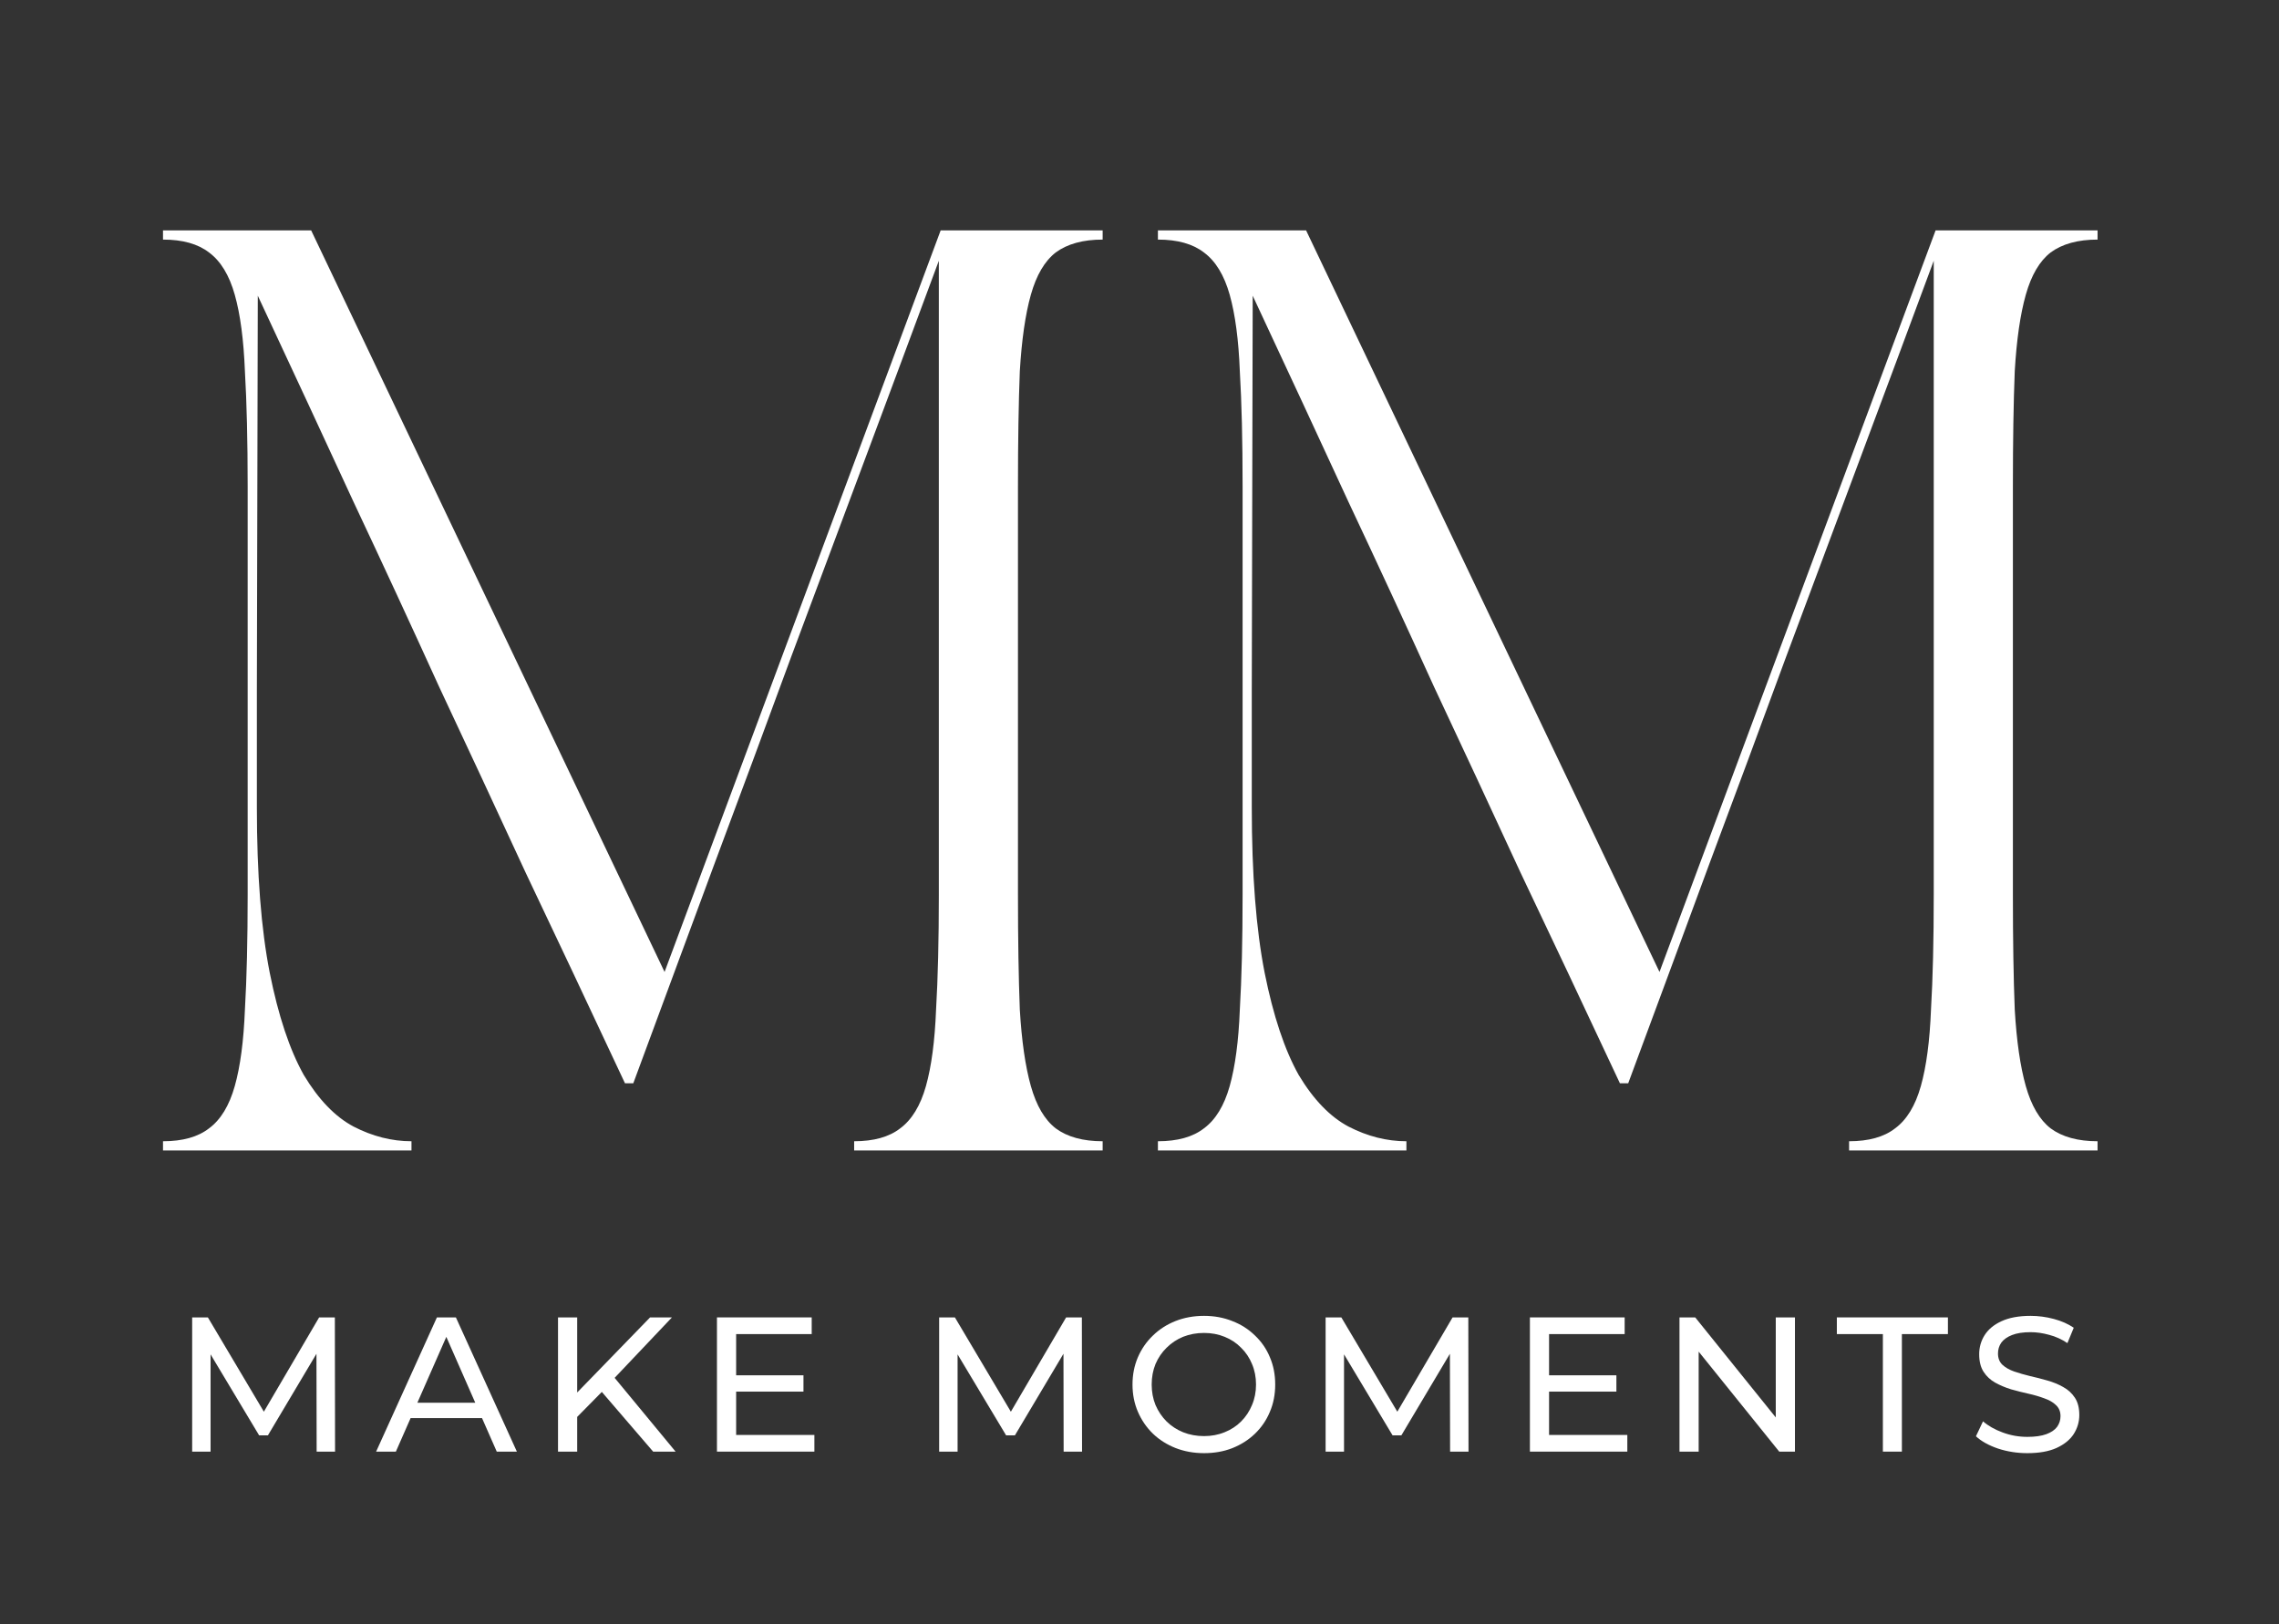 <svg xmlns="http://www.w3.org/2000/svg" width="101" height="72" viewBox="0 0 101 72" fill="none"><rect x="0" y="0" width="101" height="72" fill="#333333" stroke="none"/><path d="M51.316 10.621V10.213H57.883L73.545 43.087L85.781 10.213H92.959V10.621C92.089 10.621 91.396 10.812 90.879 11.192C90.39 11.573 90.023 12.198 89.778 13.068C89.533 13.938 89.37 15.067 89.289 16.454C89.234 17.84 89.207 19.54 89.207 21.552V39.661C89.207 41.673 89.234 43.373 89.289 44.76C89.37 46.146 89.533 47.275 89.778 48.145C90.023 49.015 90.39 49.64 90.879 50.021C91.396 50.402 92.089 50.592 92.959 50.592V51H81.947V50.592C82.817 50.592 83.497 50.402 83.986 50.021C84.503 49.64 84.884 49.015 85.128 48.145C85.373 47.275 85.523 46.146 85.577 44.76C85.659 43.373 85.699 41.673 85.699 39.661V11.559C84.612 14.496 83.524 17.419 82.436 20.328C81.349 23.238 80.248 26.188 79.133 29.179C78.045 32.143 76.917 35.188 75.747 38.315C74.605 41.415 73.409 44.651 72.158 48.023H71.791C70.187 44.596 68.719 41.483 67.386 38.682C66.081 35.855 64.803 33.108 63.552 30.444C62.329 27.752 61.064 25.019 59.759 22.245C58.481 19.472 57.067 16.427 55.517 13.109L55.476 30.607V35.787C55.476 38.75 55.667 41.198 56.047 43.128C56.428 45.032 56.931 46.541 57.556 47.656C58.209 48.743 58.943 49.505 59.759 49.94C60.602 50.375 61.458 50.592 62.329 50.592V51H51.316V50.592C52.186 50.592 52.866 50.402 53.355 50.021C53.872 49.64 54.253 49.015 54.498 48.145C54.742 47.275 54.892 46.146 54.946 44.76C55.028 43.373 55.069 41.673 55.069 39.661V21.552C55.069 19.54 55.028 17.84 54.946 16.454C54.892 15.067 54.742 13.938 54.498 13.068C54.253 12.198 53.872 11.573 53.355 11.192C52.866 10.812 52.186 10.621 51.316 10.621Z" fill="white"></path><path d="M7.224 10.621V10.213H13.79L29.452 43.087L41.688 10.213H48.867V10.621C47.997 10.621 47.303 10.812 46.787 11.192C46.297 11.573 45.93 12.198 45.685 13.068C45.441 13.938 45.278 15.067 45.196 16.454C45.142 17.84 45.114 19.54 45.114 21.552V39.661C45.114 41.673 45.142 43.373 45.196 44.76C45.278 46.146 45.441 47.275 45.685 48.145C45.93 49.015 46.297 49.64 46.787 50.021C47.303 50.402 47.997 50.592 48.867 50.592V51H37.854V50.592C38.724 50.592 39.404 50.402 39.894 50.021C40.41 49.64 40.791 49.015 41.036 48.145C41.28 47.275 41.43 46.146 41.484 44.76C41.566 43.373 41.607 41.673 41.607 39.661V11.559C40.519 14.496 39.431 17.419 38.344 20.328C37.256 23.238 36.155 26.188 35.04 29.179C33.952 32.143 32.824 35.188 31.655 38.315C30.513 41.415 29.316 44.651 28.066 48.023H27.698C26.094 44.596 24.626 41.483 23.294 38.682C21.988 35.855 20.71 33.108 19.46 30.444C18.236 27.752 16.972 25.019 15.666 22.245C14.388 19.472 12.975 16.427 11.425 13.109L11.384 30.607V35.787C11.384 38.75 11.574 41.198 11.955 43.128C12.335 45.032 12.838 46.541 13.464 47.656C14.117 48.743 14.851 49.505 15.666 49.94C16.509 50.375 17.366 50.592 18.236 50.592V51H7.224V50.592C8.094 50.592 8.773 50.402 9.263 50.021C9.78 49.64 10.16 49.015 10.405 48.145C10.65 47.275 10.799 46.146 10.854 44.76C10.935 43.373 10.976 41.673 10.976 39.661V21.552C10.976 19.54 10.935 17.84 10.854 16.454C10.799 15.067 10.65 13.938 10.405 13.068C10.16 12.198 9.78 11.573 9.263 11.192C8.773 10.812 8.094 10.621 7.224 10.621Z" fill="white"></path><path d="M89.847 64.419C89.394 64.419 88.96 64.351 88.546 64.215C88.133 64.074 87.807 63.892 87.569 63.671L87.883 63.008C88.11 63.207 88.399 63.371 88.75 63.501C89.102 63.632 89.467 63.697 89.847 63.697C90.192 63.697 90.473 63.657 90.688 63.578C90.904 63.498 91.062 63.391 91.164 63.255C91.266 63.113 91.317 62.955 91.317 62.779C91.317 62.575 91.249 62.41 91.113 62.286C90.983 62.161 90.81 62.062 90.595 61.988C90.385 61.909 90.153 61.841 89.898 61.784C89.643 61.728 89.385 61.663 89.124 61.589C88.869 61.51 88.634 61.41 88.419 61.291C88.209 61.172 88.039 61.014 87.909 60.815C87.778 60.611 87.713 60.351 87.713 60.033C87.713 59.727 87.793 59.447 87.951 59.192C88.116 58.931 88.365 58.724 88.699 58.571C89.039 58.413 89.47 58.333 89.991 58.333C90.337 58.333 90.68 58.379 91.02 58.469C91.36 58.56 91.654 58.69 91.904 58.86L91.623 59.54C91.368 59.37 91.099 59.248 90.816 59.175C90.532 59.096 90.258 59.056 89.991 59.056C89.657 59.056 89.382 59.098 89.167 59.183C88.951 59.268 88.793 59.382 88.691 59.523C88.594 59.665 88.546 59.824 88.546 59.999C88.546 60.209 88.612 60.376 88.742 60.501C88.878 60.626 89.051 60.725 89.26 60.798C89.476 60.872 89.711 60.94 89.966 61.002C90.221 61.059 90.476 61.124 90.731 61.198C90.992 61.272 91.227 61.368 91.436 61.487C91.652 61.606 91.825 61.764 91.955 61.963C92.085 62.161 92.15 62.416 92.15 62.728C92.15 63.028 92.068 63.309 91.904 63.569C91.74 63.824 91.484 64.031 91.139 64.19C90.799 64.343 90.368 64.419 89.847 64.419Z" fill="white"></path><path d="M83.445 64.351V59.141H81.405V58.401H86.327V59.141H84.287V64.351H83.445Z" fill="white"></path><path d="M74.431 64.351V58.401H75.128L79.063 63.289H78.698V58.401H79.548V64.351H78.851L74.915 59.464H75.281V64.351H74.431Z" fill="white"></path><path d="M68.575 60.968H71.635V61.691H68.575V60.968ZM68.651 63.612H72.119V64.351H67.802V58.401H72.001V59.141H68.651V63.612Z" fill="white"></path><path d="M58.748 64.351V58.401H59.445L62.114 62.898H61.74L64.375 58.401H65.072L65.081 64.351H64.265L64.256 59.685H64.452L62.106 63.629H61.715L59.352 59.685H59.564V64.351H58.748Z" fill="white"></path><path d="M53.361 64.419C52.907 64.419 52.485 64.343 52.094 64.19C51.709 64.037 51.374 63.824 51.091 63.552C50.808 63.275 50.587 62.952 50.428 62.583C50.27 62.215 50.19 61.813 50.19 61.376C50.19 60.94 50.27 60.538 50.428 60.169C50.587 59.801 50.808 59.481 51.091 59.209C51.374 58.931 51.709 58.716 52.094 58.563C52.48 58.41 52.902 58.333 53.361 58.333C53.814 58.333 54.23 58.41 54.61 58.563C54.995 58.71 55.33 58.923 55.613 59.2C55.902 59.472 56.123 59.792 56.276 60.161C56.435 60.529 56.514 60.934 56.514 61.376C56.514 61.818 56.435 62.224 56.276 62.592C56.123 62.96 55.902 63.283 55.613 63.561C55.33 63.833 54.995 64.045 54.61 64.198C54.23 64.346 53.814 64.419 53.361 64.419ZM53.361 63.663C53.689 63.663 53.992 63.606 54.27 63.493C54.553 63.38 54.797 63.221 55.001 63.017C55.211 62.807 55.372 62.563 55.486 62.286C55.605 62.008 55.664 61.705 55.664 61.376C55.664 61.048 55.605 60.745 55.486 60.467C55.372 60.189 55.211 59.948 55.001 59.744C54.797 59.535 54.553 59.373 54.27 59.26C53.992 59.147 53.689 59.09 53.361 59.09C53.026 59.09 52.718 59.147 52.434 59.26C52.157 59.373 51.913 59.535 51.703 59.744C51.493 59.948 51.329 60.189 51.21 60.467C51.097 60.745 51.04 61.048 51.04 61.376C51.04 61.705 51.097 62.008 51.21 62.286C51.329 62.563 51.493 62.807 51.703 63.017C51.913 63.221 52.157 63.38 52.434 63.493C52.718 63.606 53.026 63.663 53.361 63.663Z" fill="white"></path><path d="M41.621 64.351V58.401H42.319L44.987 62.898H44.614L47.248 58.401H47.946L47.954 64.351H47.138L47.13 59.685H47.325L44.979 63.629H44.588L42.225 59.685H42.438V64.351H41.621Z" fill="white"></path><path d="M32.548 60.968H35.608V61.691H32.548V60.968ZM32.624 63.612H36.092V64.351H31.774V58.401H35.973V59.141H32.624V63.612Z" fill="white"></path><path d="M25.478 62.915L25.436 61.878L28.81 58.401H29.779L27.169 61.155L26.694 61.682L25.478 62.915ZM24.73 64.351V58.401H25.58V64.351H24.73ZM28.946 64.351L26.506 61.512L27.076 60.883L29.941 64.351H28.946Z" fill="white"></path><path d="M16.669 64.351L19.363 58.401H20.204L22.907 64.351H22.015L19.61 58.877H19.95L17.544 64.351H16.669ZM17.816 62.864L18.046 62.184H21.395L21.641 62.864H17.816Z" fill="white"></path><path d="M8.516 64.351V58.401H9.213L11.882 62.898H11.508L14.143 58.401H14.84L14.849 64.351H14.033L14.024 59.685H14.22L11.874 63.629H11.483L9.12 59.685H9.332V64.351H8.516Z" fill="white"></path></svg>